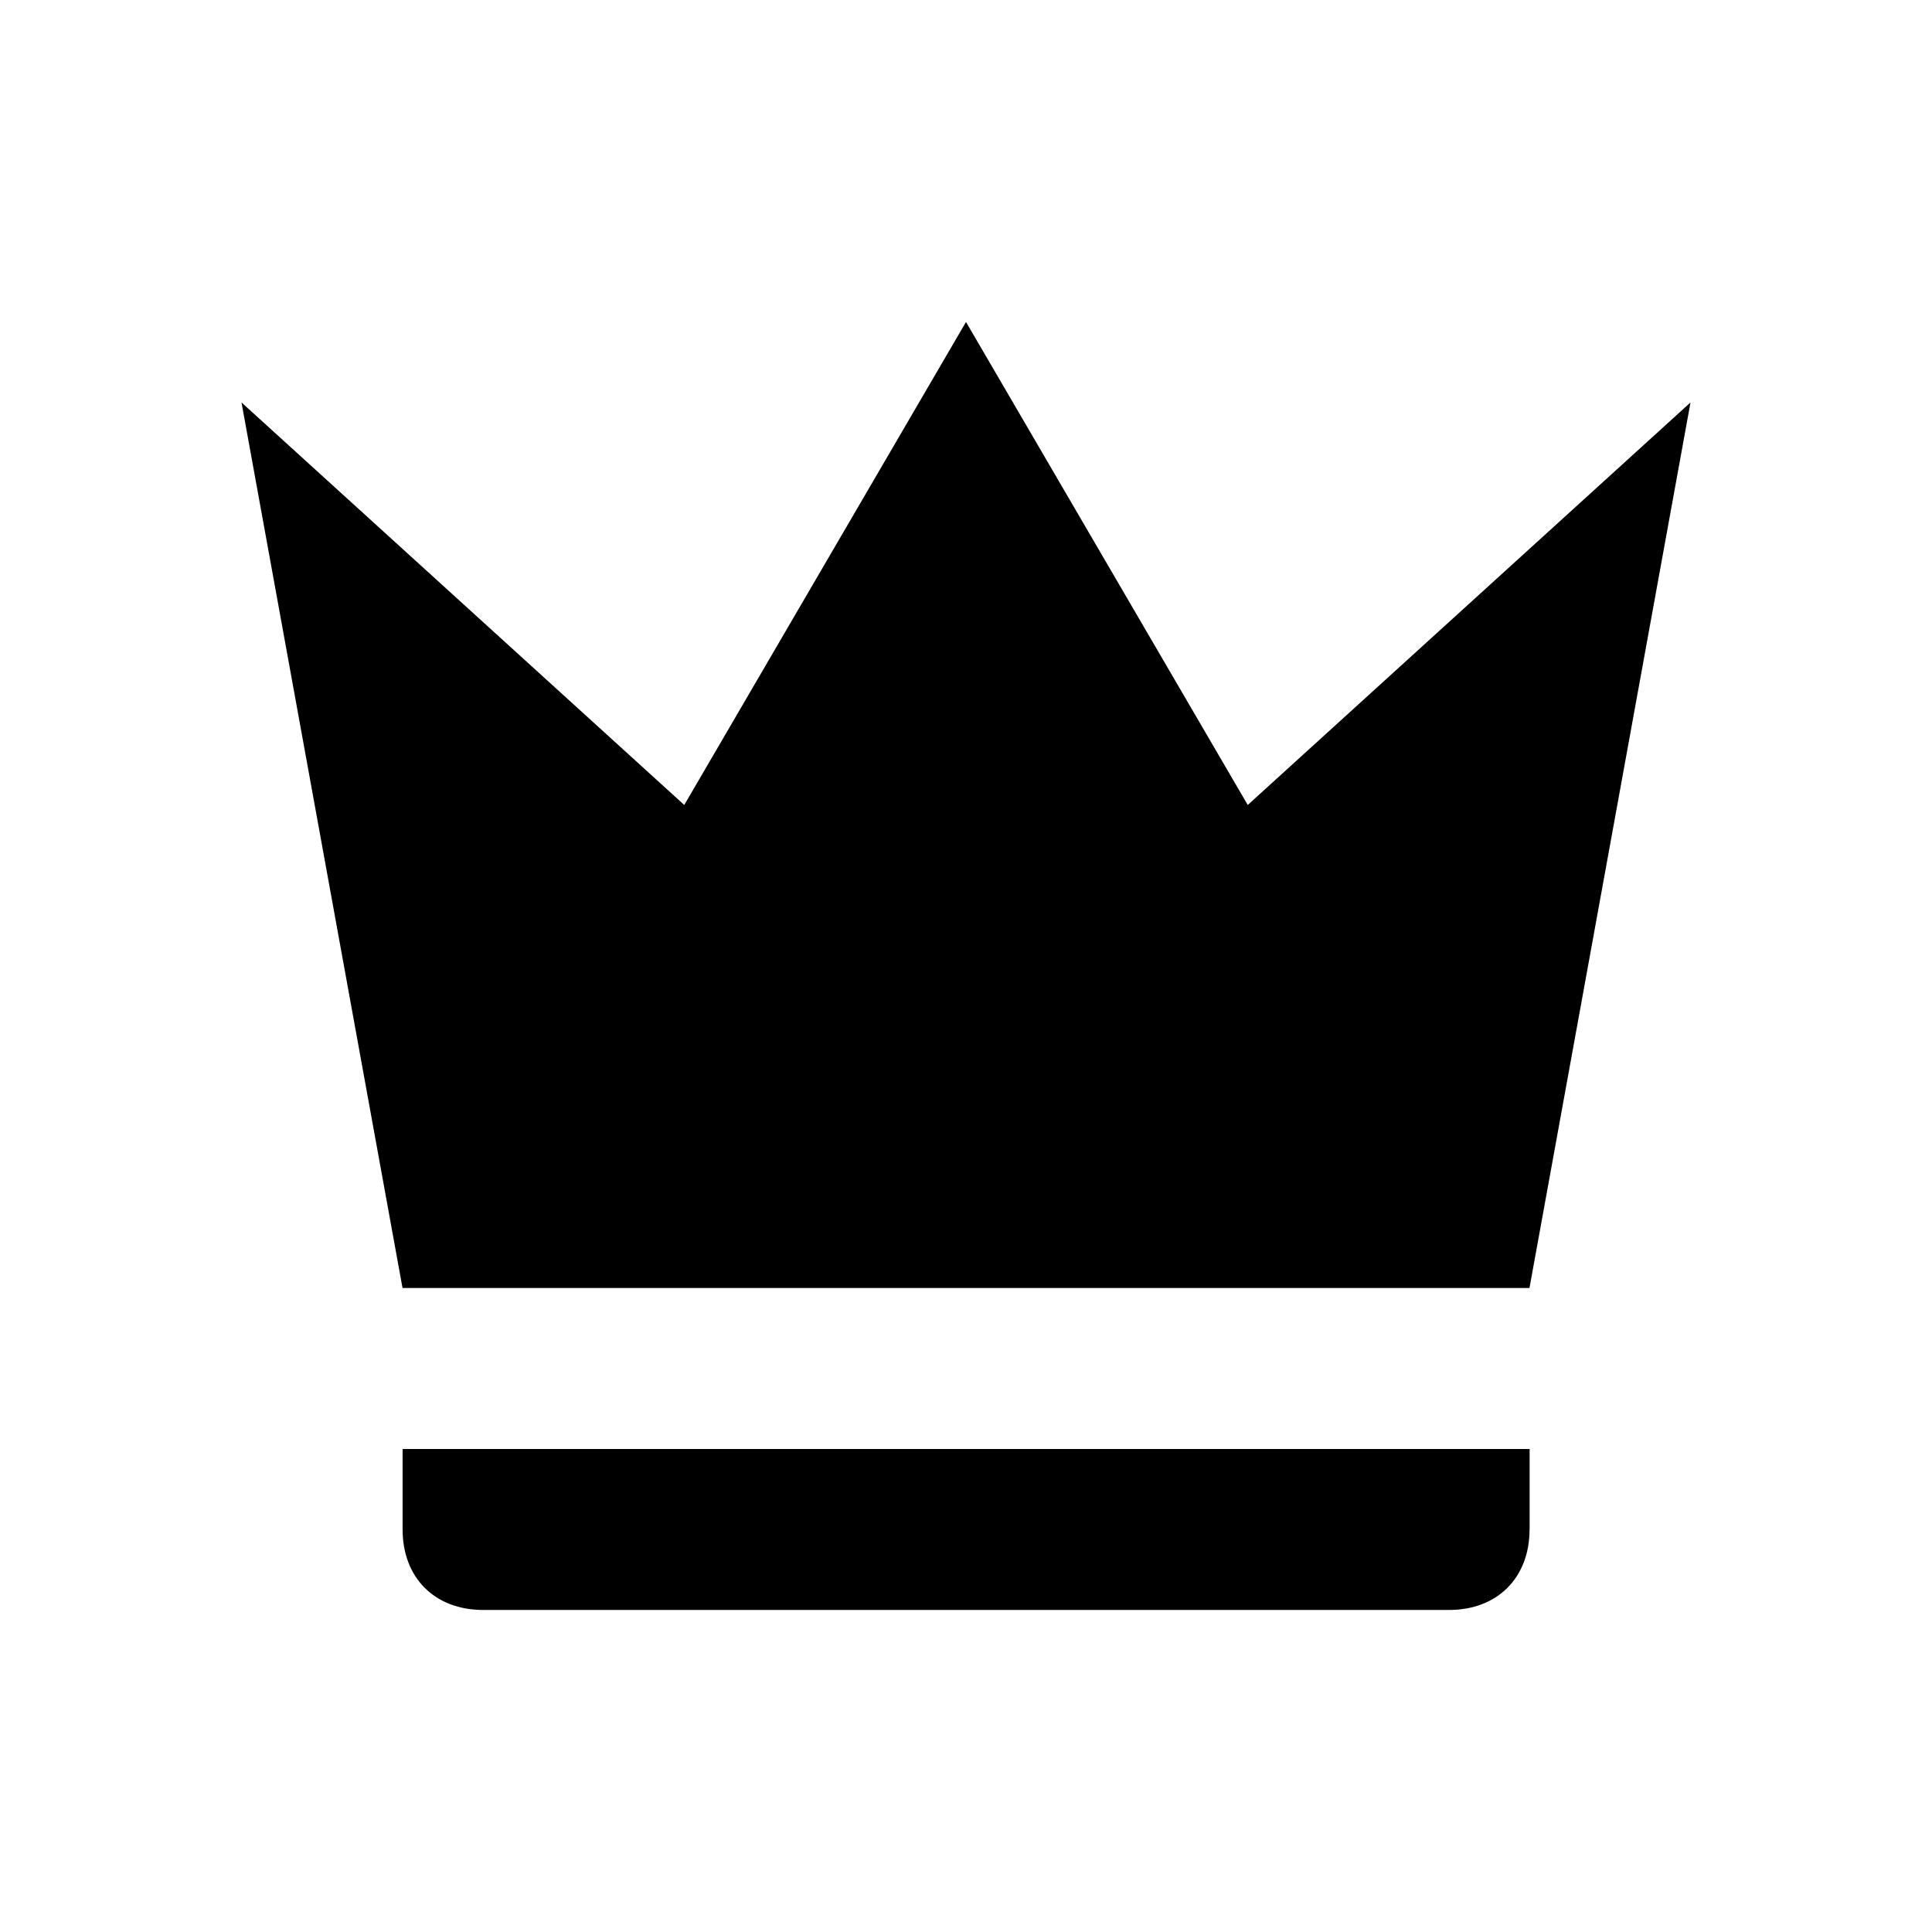 <svg width="24" height="24" fill="none" viewBox="0 0 29 29" xmlns="http://www.w3.org/2000/svg">
<path d="m6.042 19.333-2.417-13.292 6.646 6.042 4.229-7.25 4.229 7.25 6.646-6.042-2.417 13.292h-16.917zm16.917 3.625c0 0.725-0.483 1.208-1.208 1.208h-14.5c-0.725 0-1.208-0.483-1.208-1.208v-1.208h16.917v1.208z" fill="#000"/>
</svg>
